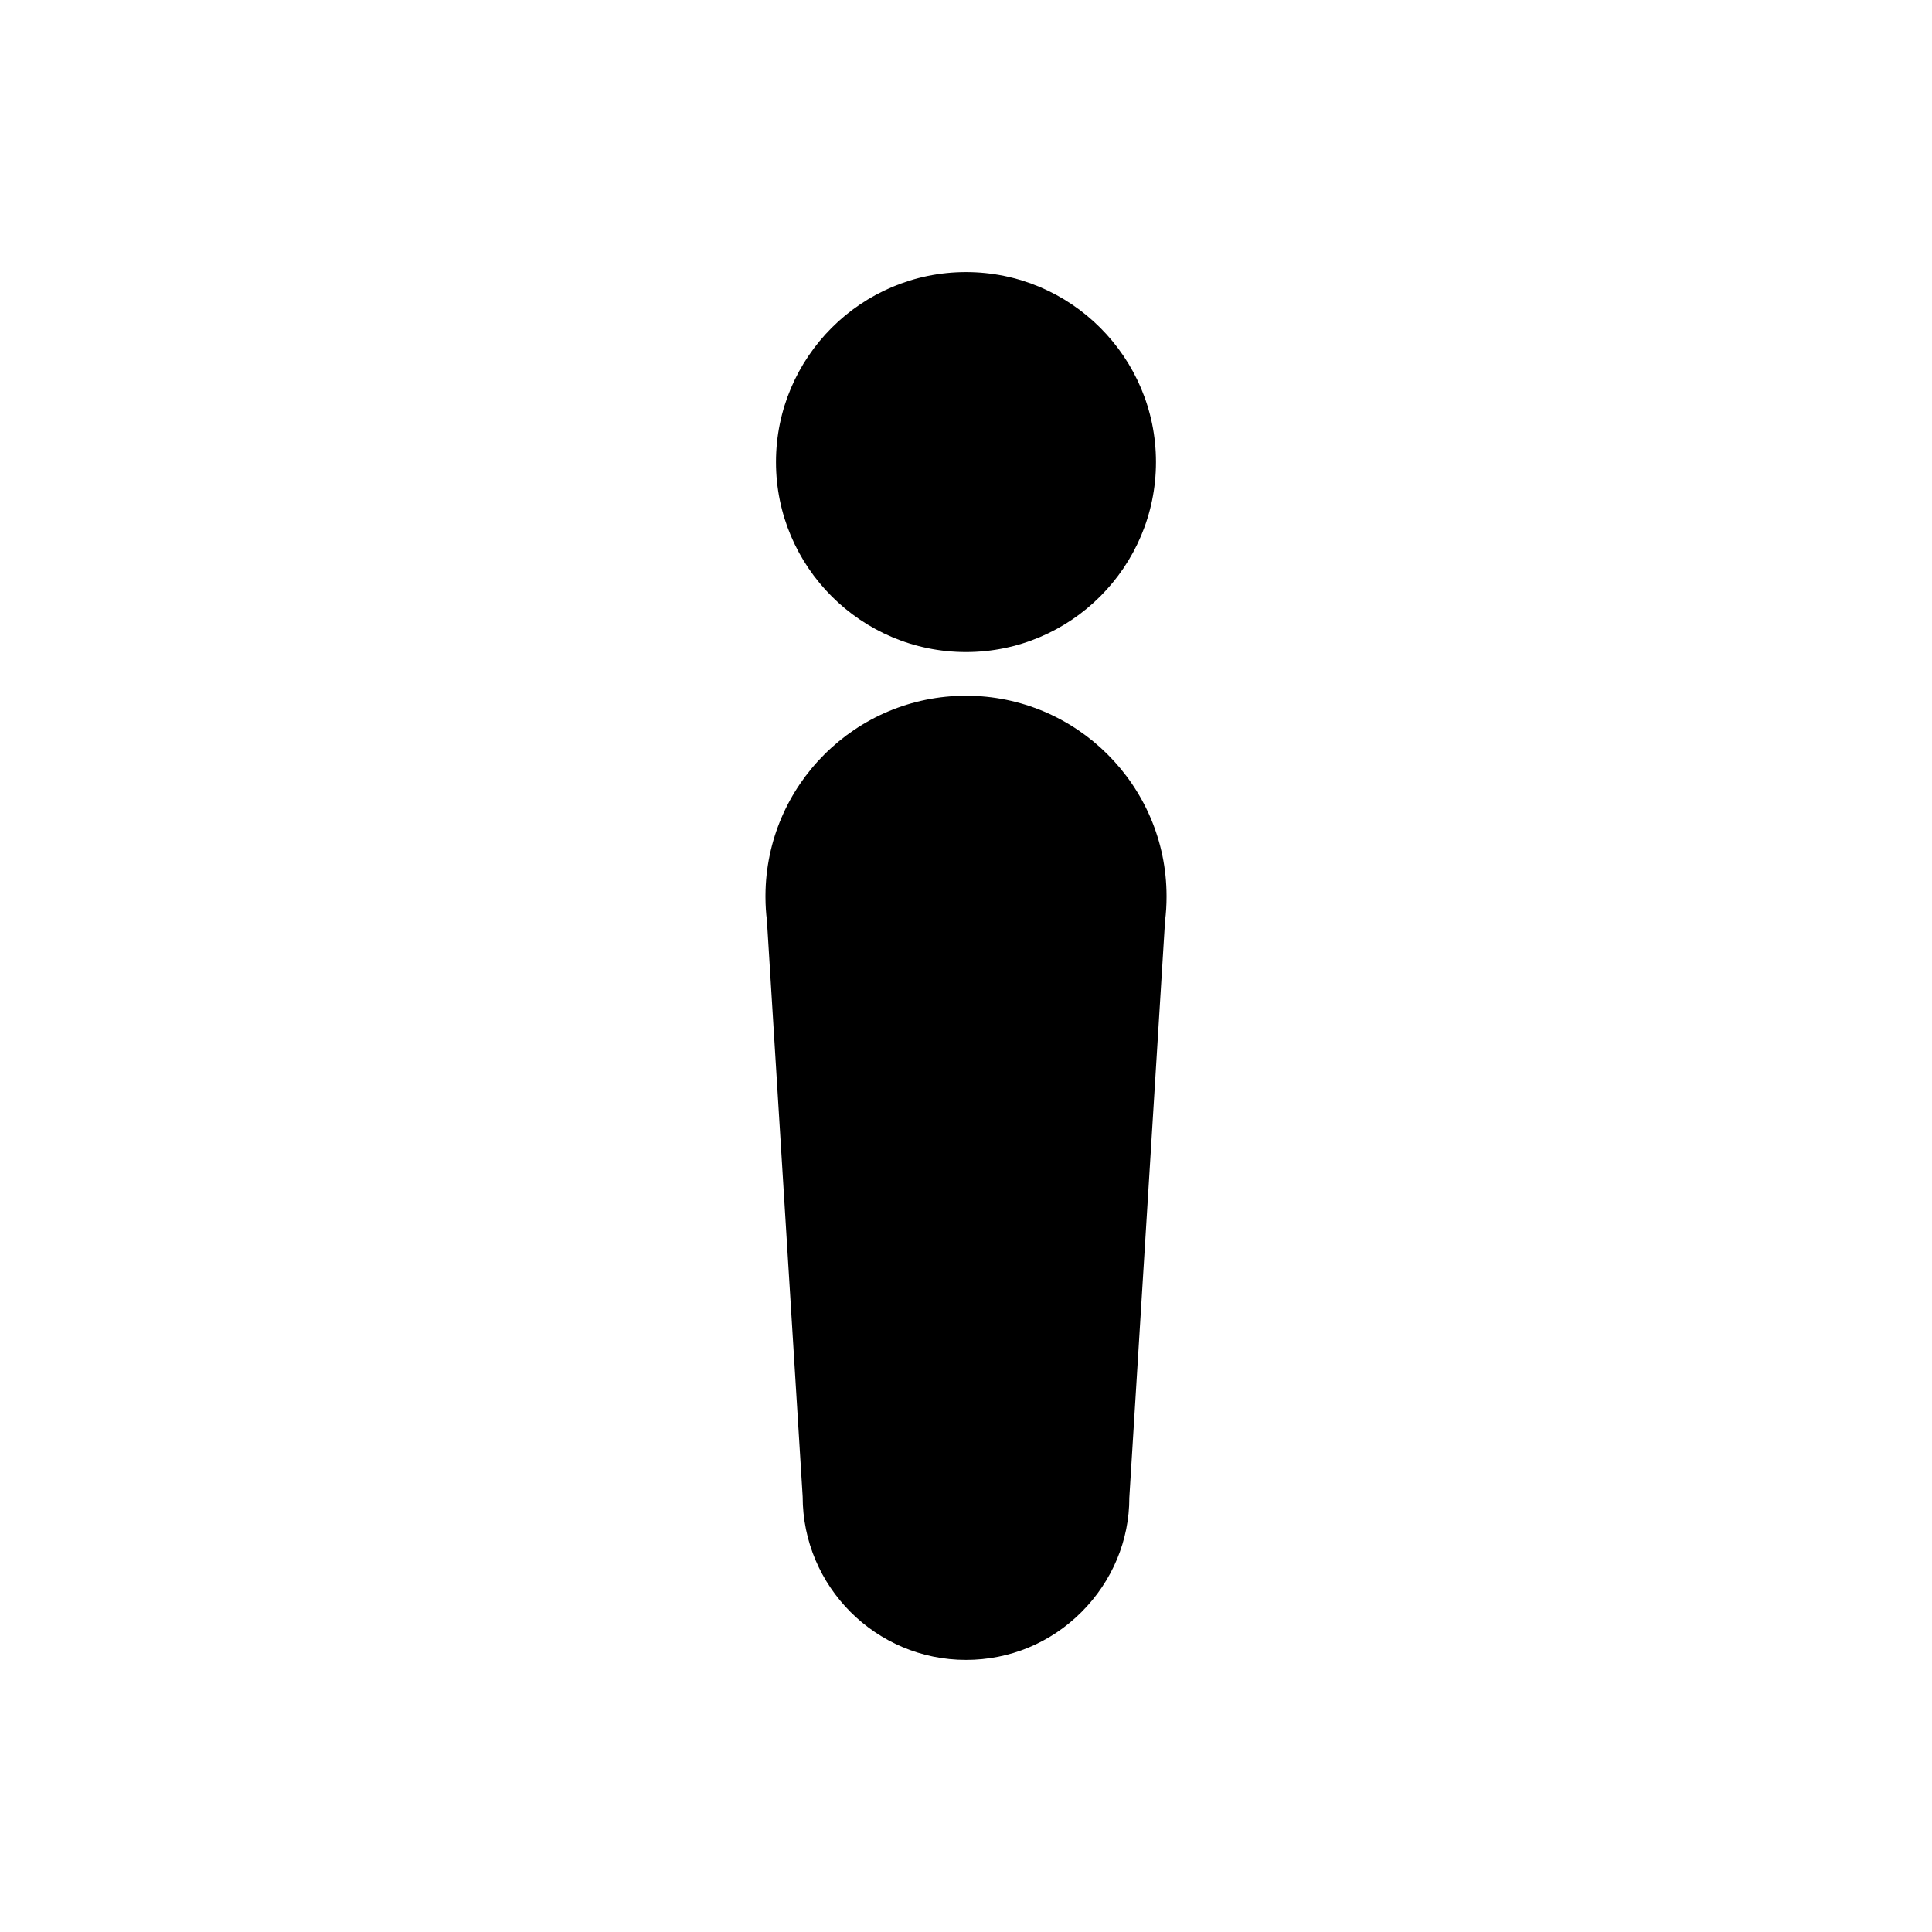 <?xml version="1.0" encoding="UTF-8"?>
<!-- Uploaded to: ICON Repo, www.svgrepo.com, Generator: ICON Repo Mixer Tools -->
<svg fill="#000000" width="800px" height="800px" version="1.1" viewBox="144 144 512 512" xmlns="http://www.w3.org/2000/svg">
 <g>
  <path d="m400 316.8c27.762 0 50.344-22.586 50.344-50.352s-22.586-50.344-50.344-50.344c-27.766 0-50.355 22.586-50.355 50.352 0 27.762 22.59 50.344 50.355 50.344z"/>
  <path d="m400 328.38c-29.207 0-52.984 23.68-53.141 52.852-0.012 0.191-0.012 0.383 0 0.578 0.012 2.137 0.137 4.172 0.379 6.07l9.477 152.72c0 23.871 19.418 43.293 43.289 43.293 11.562 0 22.43-4.508 30.605-12.688 8.176-8.176 12.688-19.051 12.672-30.301l9.473-152.89c0.262-2 0.395-4.172 0.395-6.457v-0.082c-0.031-29.285-23.863-53.098-53.148-53.098z"/>
 </g>
</svg>